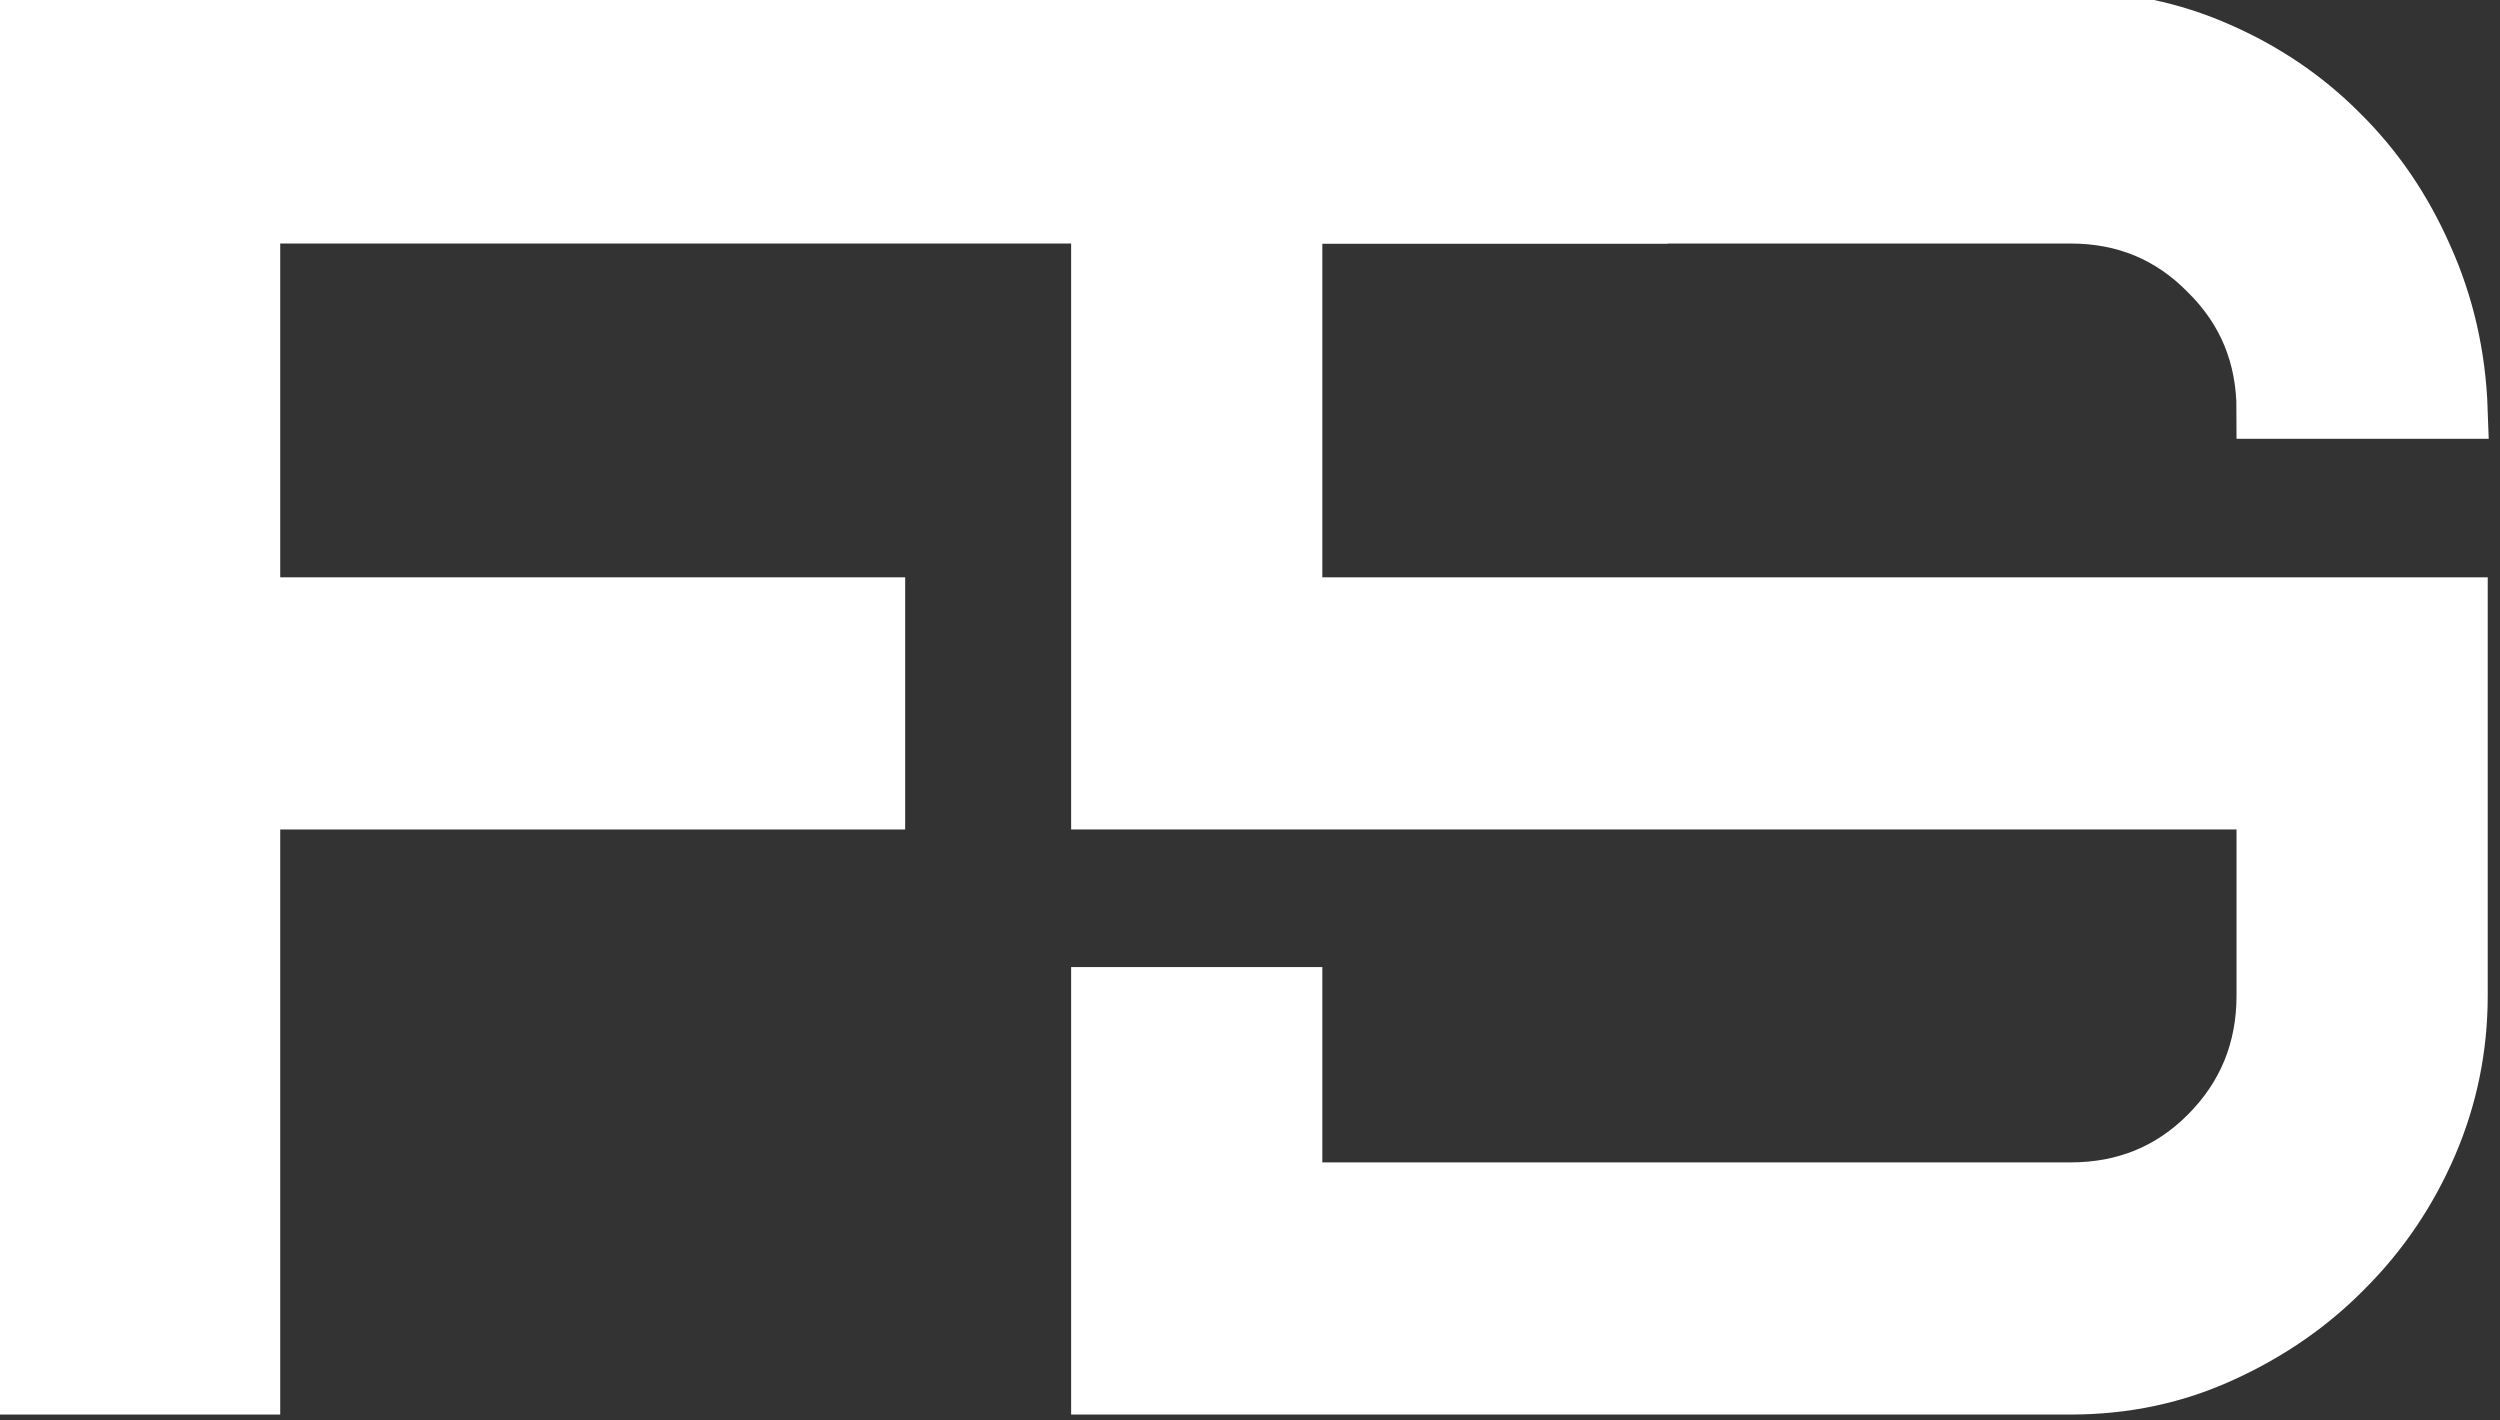 <svg width="44" height="25" viewBox="0 0 44 25" fill="none" xmlns="http://www.w3.org/2000/svg">
<rect x="0" y="0" width="44" height="25" fill="#333333" stroke="none"/>
<g clipPath="url(#clip0_48532_390)">
<path d="M19.352 17.52H22.773V20.597C22.773 20.797 22.965 20.958 23.202 20.958C23.951 20.958 25.486 20.958 26.194 20.958H36.442C37.398 20.958 38.205 20.628 38.862 19.969C39.529 19.298 39.863 18.482 39.863 17.52C39.863 16.786 39.863 15.178 39.863 14.459C39.863 14.26 39.671 14.099 39.434 14.099C38.685 14.099 37.15 14.099 36.442 14.099C35.485 14.099 26.194 14.099 26.194 14.099C25.282 14.099 19.352 14.099 19.352 14.099C19.352 14.099 19.352 8.185 19.352 7.223C19.352 6.307 19.352 0.348 19.352 0.348H23.42H26.194H36.442C37.354 0.348 38.216 0.527 39.028 0.884C39.852 1.242 40.569 1.728 41.181 2.343C41.804 2.958 42.299 3.685 42.667 4.523C43.045 5.362 43.251 6.262 43.284 7.223H39.863C39.863 6.262 39.529 5.451 38.862 4.792C38.205 4.121 37.398 3.786 36.442 3.786C36.442 3.786 27.151 3.786 26.194 3.786C25.486 3.786 23.951 3.786 23.202 3.786C22.965 3.786 22.773 3.947 22.773 4.147V7.223V10.3C22.773 10.5 22.965 10.661 23.203 10.661H26.194H36.442C37.332 10.661 43.284 10.661 43.284 10.661C43.284 10.661 43.284 16.559 43.284 17.52C43.284 18.437 43.106 19.309 42.75 20.137C42.394 20.964 41.904 21.691 41.281 22.317C40.67 22.943 39.946 23.446 39.112 23.826C38.289 24.206 37.398 24.396 36.442 24.396H26.194C25.26 24.396 23.574 24.396 23.574 24.396H19.352L19.352 20.188V17.52Z" fill="white" stroke="white" strokeWidth="2"/>
<path d="M0.359 24.396V0.348H28.851V3.786H4.432V10.661H15.431V14.099H4.432V24.396H0.359Z" fill="white" stroke="white" strokeWidth="2"/>
</g>
<defs>
<clipPath id="clip0_48532_390">
<rect width="44" height="25" fill="white"/>
</clipPath>
</defs>
</svg>
